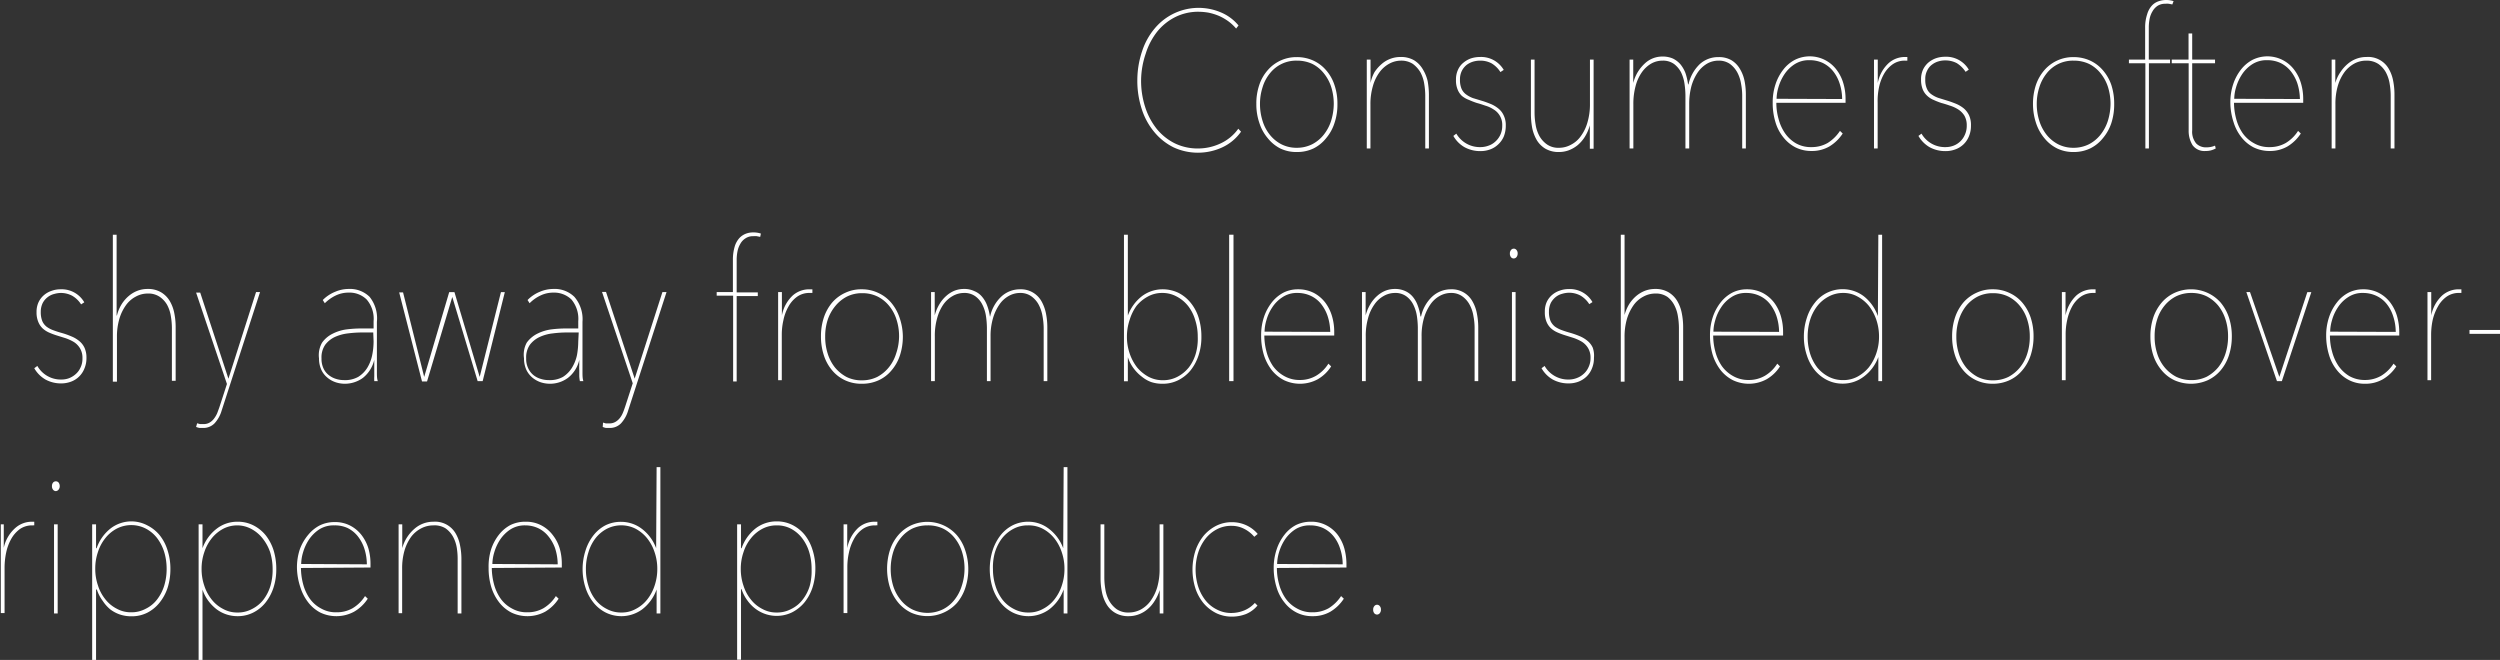 <svg xmlns="http://www.w3.org/2000/svg" viewBox="0 0 218.89 57.78">
  <rect x="0" y="0" width="218.89" height="57.78" fill="#333333" stroke="none"/>
  <g id="Layer_2" data-name="Layer 2">
    <g id="food_loss_process" data-name="food loss process">
      <g>
        <path d="M107,12.91a5.09,5.09,0,0,1-4.23,0,5.13,5.13,0,0,1-1.68-1.32,5.93,5.93,0,0,1-1.11-2A8,8,0,0,1,99.58,7,8,8,0,0,1,100,4.48a5.93,5.93,0,0,1,1.11-2,5,5,0,0,1,5.75-1.41,4,4,0,0,1,1.58,1.16l-.21.27a3.91,3.91,0,0,0-.7-.65,4.54,4.54,0,0,0-.83-.47,4.93,4.93,0,0,0-.88-.27,5.29,5.29,0,0,0-.86-.08,4.48,4.48,0,0,0-2.05.46,4.81,4.81,0,0,0-1.59,1.28,6,6,0,0,0-1,1.91A7.46,7.46,0,0,0,99.91,7a7.46,7.46,0,0,0,.35,2.35,6,6,0,0,0,1,1.91,4.8,4.8,0,0,0,1.58,1.28,4.56,4.56,0,0,0,2.07.46,4.62,4.62,0,0,0,1.93-.43,3.9,3.9,0,0,0,1.58-1.3l.24.26A4.14,4.14,0,0,1,107,12.91Z" style="fill: #fff"/>
        <path d="M117.1,9.1a5,5,0,0,1-.26,1.68,3.85,3.85,0,0,1-.73,1.32A3.27,3.27,0,0,1,115,13a3.31,3.31,0,0,1-1.45.31A3.22,3.22,0,0,1,112.1,13,3.37,3.37,0,0,1,111,12.1a3.85,3.85,0,0,1-.73-1.32A5,5,0,0,1,110,9.1a5,5,0,0,1,.26-1.67A3.71,3.71,0,0,1,111,6.14,3.31,3.31,0,0,1,113.53,5a3.45,3.45,0,0,1,1.45.3,3.27,3.27,0,0,1,1.13.85,3.71,3.71,0,0,1,.73,1.29A5,5,0,0,1,117.1,9.1Zm-.32,0a5,5,0,0,0-.22-1.47,3.7,3.7,0,0,0-.65-1.21,3,3,0,0,0-1-.82,3.12,3.12,0,0,0-1.36-.29,2.91,2.91,0,0,0-2.36,1.11,3.5,3.5,0,0,0-.64,1.21,4.71,4.71,0,0,0-.23,1.47,4.86,4.86,0,0,0,.23,1.5,3.6,3.6,0,0,0,.64,1.21,3.13,3.13,0,0,0,1,.82,2.91,2.91,0,0,0,1.34.31,3,3,0,0,0,1.36-.31,3.13,3.13,0,0,0,1-.82,3.81,3.81,0,0,0,.65-1.21A5.18,5.18,0,0,0,116.78,9.1Z" style="fill: #fff"/>
        <path d="M120.35,6.31a3.43,3.43,0,0,1,.64-.72,2.4,2.4,0,0,1,.77-.45,2.45,2.45,0,0,1,.85-.15,2.28,2.28,0,0,1,1.19.28,2.24,2.24,0,0,1,.76.77A3.53,3.53,0,0,1,125,7.1a7,7,0,0,1,.11,1.21V13h-.32V8.34a6.41,6.41,0,0,0-.09-1,3.15,3.15,0,0,0-.33-1,2.46,2.46,0,0,0-.66-.74,1.84,1.84,0,0,0-1.06-.29,2.15,2.15,0,0,0-1,.26,2.57,2.57,0,0,0-.86.75,3.72,3.72,0,0,0-.58,1.2,5.57,5.57,0,0,0-.22,1.6V13h-.32V7.19c0-.13,0-.28,0-.46s0-.36,0-.55,0-.36,0-.53,0-.32,0-.43h.33c0,.11,0,.26,0,.43s0,.35,0,.55,0,.39,0,.57,0,.36,0,.5h0A3.23,3.23,0,0,1,120.35,6.31Z" style="fill: #fff"/>
        <path d="M131.84,11a2.54,2.54,0,0,1-.17.94,2,2,0,0,1-.49.7,2,2,0,0,1-.7.44,2.43,2.43,0,0,1-.86.15,2.86,2.86,0,0,1-1.37-.33,2.61,2.61,0,0,1-1-1l.26-.2a2.38,2.38,0,0,0,2.14,1.18,2,2,0,0,0,.66-.12,1.66,1.66,0,0,0,.6-.35,1.82,1.82,0,0,0,.45-.6,1.86,1.86,0,0,0,.17-.81,1.57,1.57,0,0,0-.22-.88,1.55,1.55,0,0,0-.54-.54,2.64,2.64,0,0,0-.72-.33c-.26-.09-.5-.17-.73-.23a6.37,6.37,0,0,1-.7-.27A2.15,2.15,0,0,1,128,8.4a1.54,1.54,0,0,1-.38-.57,2.08,2.08,0,0,1-.14-.84,2,2,0,0,1,.18-.89,1.67,1.67,0,0,1,.47-.61,2.12,2.12,0,0,1,.67-.38,2.58,2.58,0,0,1,.77-.12,2.29,2.29,0,0,1,2.09,1.13l-.29.19a2.32,2.32,0,0,0-.77-.76,2.06,2.06,0,0,0-1-.24,2.16,2.16,0,0,0-.6.08,1.89,1.89,0,0,0-.57.28,1.6,1.6,0,0,0-.43.52,1.67,1.67,0,0,0-.17.78,2,2,0,0,0,.14.81,1.22,1.22,0,0,0,.4.49,2.43,2.43,0,0,0,.6.32l.79.24c.27.08.53.18.78.28a2.7,2.7,0,0,1,.66.4,1.61,1.61,0,0,1,.46.6A1.92,1.92,0,0,1,131.84,11Z" style="fill: #fff"/>
        <path d="M138.75,12a3.14,3.14,0,0,1-.63.72,2.8,2.8,0,0,1-.77.44,2.45,2.45,0,0,1-.85.15,2.28,2.28,0,0,1-1.19-.29,2.21,2.21,0,0,1-.76-.76,3.6,3.6,0,0,1-.4-1.07,7,7,0,0,1-.11-1.2V5.22h.32V9.9a6.24,6.24,0,0,0,.09,1,3.09,3.09,0,0,0,.33,1,2.23,2.23,0,0,0,.66.74,1.73,1.73,0,0,0,1.06.3,2.16,2.16,0,0,0,1.05-.27,2.36,2.36,0,0,0,.86-.75,3.72,3.72,0,0,0,.58-1.2,5.57,5.57,0,0,0,.22-1.6V5.22h.32v5.83c0,.13,0,.28,0,.46s0,.37,0,.55,0,.37,0,.54,0,.31,0,.42h-.33c0-.11,0-.25,0-.42s0-.36,0-.55,0-.39,0-.58,0-.35,0-.5h0A3.8,3.8,0,0,1,138.75,12Z" style="fill: #fff"/>
        <path d="M147.84,7.38a3.49,3.49,0,0,1,1-1.78A2.38,2.38,0,0,1,150.46,5a2.15,2.15,0,0,1,1.15.28,2.18,2.18,0,0,1,.74.77,3.28,3.28,0,0,1,.4,1.06,6.12,6.12,0,0,1,.11,1.21V13h-.32V8.34a5.49,5.49,0,0,0-.1-1,3.15,3.15,0,0,0-.33-1,2.27,2.27,0,0,0-.64-.74,1.68,1.68,0,0,0-1-.29,2,2,0,0,0-1,.26,2.61,2.61,0,0,0-.81.75,4.17,4.17,0,0,0-.56,1.2,6,6,0,0,0-.2,1.6V13h-.33V8.34a7.72,7.72,0,0,0-.08-1,3.4,3.4,0,0,0-.3-1,2.21,2.21,0,0,0-.62-.74,1.65,1.65,0,0,0-1-.29,2,2,0,0,0-1,.26,2.61,2.61,0,0,0-.81.75,3.69,3.69,0,0,0-.55,1.2,6,6,0,0,0-.2,1.6V13h-.33V6.73c0-.18,0-.36,0-.55s0-.36,0-.53,0-.32,0-.43h.32c0,.11,0,.26,0,.43s0,.35,0,.55,0,.39,0,.57v.5h0a3.49,3.49,0,0,1,.42-1,3.59,3.59,0,0,1,.6-.72,2.24,2.24,0,0,1,1.53-.6,2.2,2.2,0,0,1,.93.18,2.09,2.09,0,0,1,.66.51,2.88,2.88,0,0,1,.43.75,5.28,5.28,0,0,1,.23,1Z" style="fill: #fff"/>
        <path d="M155.53,9a5.14,5.14,0,0,0,.19,1.4,4,4,0,0,0,.56,1.25,3,3,0,0,0,.95.89,2.63,2.63,0,0,0,1.37.34,2.8,2.8,0,0,0,1.42-.36,3.51,3.51,0,0,0,1.08-1.06l.24.23a3.64,3.64,0,0,1-1.18,1.14,3.06,3.06,0,0,1-1.56.39,3.11,3.11,0,0,1-1.38-.31,3.22,3.22,0,0,1-1.07-.88,3.8,3.8,0,0,1-.7-1.34A5.7,5.7,0,0,1,155.21,9a5,5,0,0,1,.25-1.63,4.18,4.18,0,0,1,.69-1.29,3.08,3.08,0,0,1,1-.84,2.93,2.93,0,0,1,3.66.88,3.59,3.59,0,0,1,.59,1.19,4.85,4.85,0,0,1,.19,1.36V9Zm5.76-.33a4.4,4.4,0,0,0-.23-1.39,3.34,3.34,0,0,0-.58-1.07,2.64,2.64,0,0,0-.89-.7,2.74,2.74,0,0,0-1.16-.24,2.32,2.32,0,0,0-1.31.36,3.09,3.09,0,0,0-.9.9,4.17,4.17,0,0,0-.51,1.12,3.8,3.8,0,0,0-.16,1Z" style="fill: #fff"/>
        <path d="M165.37,5.52a2.13,2.13,0,0,1,1.4-.53H167v.32h-.19a1.83,1.83,0,0,0-1.11.33,2.64,2.64,0,0,0-.76.86,4.11,4.11,0,0,0-.43,1.19A5.76,5.76,0,0,0,164.4,9v4h-.32V7.19c0-.13,0-.28,0-.46s0-.36,0-.55,0-.36,0-.53,0-.32,0-.43h.33c0,.11,0,.26,0,.43s0,.35,0,.55,0,.39,0,.57,0,.36,0,.5h0A3.15,3.15,0,0,1,165.37,5.52Z" style="fill: #fff"/>
        <path d="M172.57,11a2.35,2.35,0,0,1-.18.94,2,2,0,0,1-1.19,1.14,2.37,2.37,0,0,1-.85.15,2.87,2.87,0,0,1-1.38-.33,2.68,2.68,0,0,1-1-1l.27-.2a2.36,2.36,0,0,0,2.13,1.18,1.92,1.92,0,0,0,.66-.12,1.75,1.75,0,0,0,1-.95,1.86,1.86,0,0,0,.17-.81,1.66,1.66,0,0,0-.21-.88,1.74,1.74,0,0,0-.54-.54,3,3,0,0,0-.72-.33c-.26-.09-.51-.17-.74-.23a6.19,6.19,0,0,1-.69-.27,1.87,1.87,0,0,1-.57-.37,1.56,1.56,0,0,1-.39-.57,2.27,2.27,0,0,1-.14-.84,2,2,0,0,1,.18-.89,1.91,1.91,0,0,1,.47-.61,2.16,2.16,0,0,1,.68-.38,2.46,2.46,0,0,1,.76-.12,2.29,2.29,0,0,1,2.09,1.13l-.28.19a2.52,2.52,0,0,0-.77-.76,2.13,2.13,0,0,0-1-.24,2,2,0,0,0-.59.08,1.69,1.69,0,0,0-.57.28,1.38,1.38,0,0,0-.43.52,1.55,1.55,0,0,0-.17.78,1.84,1.84,0,0,0,.14.81,1.12,1.12,0,0,0,.39.49,2.34,2.34,0,0,0,.61.32l.78.24c.27.08.53.18.78.28a2.77,2.77,0,0,1,.67.4,1.85,1.85,0,0,1,.46.6A2.06,2.06,0,0,1,172.57,11Z" style="fill: #fff"/>
        <path d="M185.11,9.1a5.29,5.29,0,0,1-.25,1.68,4,4,0,0,1-.74,1.32A3.27,3.27,0,0,1,183,13a3.31,3.31,0,0,1-1.45.31,3.22,3.22,0,0,1-1.43-.31A3.37,3.37,0,0,1,179,12.1a4,4,0,0,1-.73-1.32A5.28,5.28,0,0,1,178,9.1a5.22,5.22,0,0,1,.26-1.67A3.87,3.87,0,0,1,179,6.14,3.31,3.31,0,0,1,181.54,5a3.45,3.45,0,0,1,1.45.3,3.27,3.27,0,0,1,1.13.85,3.89,3.89,0,0,1,.74,1.29A5.22,5.22,0,0,1,185.11,9.1Zm-.32,0a5,5,0,0,0-.22-1.47,3.7,3.7,0,0,0-.65-1.21,3,3,0,0,0-1-.82,3.12,3.12,0,0,0-1.36-.29,2.91,2.91,0,0,0-2.36,1.11,3.68,3.68,0,0,0-.64,1.21,4.71,4.71,0,0,0-.23,1.47,4.86,4.86,0,0,0,.23,1.5,3.78,3.78,0,0,0,.64,1.21,3.13,3.13,0,0,0,1,.82,2.91,2.91,0,0,0,1.34.31,3,3,0,0,0,1.36-.31,3.13,3.13,0,0,0,1-.82,3.81,3.81,0,0,0,.65-1.21A5.18,5.18,0,0,0,184.79,9.1Z" style="fill: #fff"/>
        <path d="M190.2.39l-.3-.06a1.56,1.56,0,0,0-.31,0,1.21,1.21,0,0,0-.68.18,1.41,1.41,0,0,0-.45.49,2,2,0,0,0-.25.66,3.94,3.94,0,0,0-.07.77V5.22H190v.32h-1.85V13h-.31V5.54h-1.44V5.22h1.42V2.42A3.62,3.62,0,0,1,188,1.24a1.91,1.91,0,0,1,.41-.75A1.4,1.4,0,0,1,189,.11a2,2,0,0,1,.62-.11,2.09,2.09,0,0,1,.69.1Z" style="fill: #fff"/>
        <path d="M193.57,13.17a1.8,1.8,0,0,1-.46.05,1.28,1.28,0,0,1-1.14-.51,2.39,2.39,0,0,1-.34-1.3V5.54h-1.48V5.22h1.47V2.93h.32V5.22h2v.32h-2v5.87a1.61,1.61,0,0,0,.35,1.15,1.18,1.18,0,0,0,.9.34,1.83,1.83,0,0,0,.75-.15L194,13A2.08,2.08,0,0,1,193.57,13.17Z" style="fill: #fff"/>
        <path d="M195.6,9a5.56,5.56,0,0,0,.19,1.4,4,4,0,0,0,.56,1.25,2.92,2.92,0,0,0,1,.89,2.59,2.59,0,0,0,1.36.34,2.78,2.78,0,0,0,1.42-.36,3.3,3.3,0,0,0,1.08-1.06l.24.23a3.64,3.64,0,0,1-1.18,1.14,3.06,3.06,0,0,1-1.56.39,3.17,3.17,0,0,1-1.38-.31,3.22,3.22,0,0,1-1.07-.88,4,4,0,0,1-.7-1.34A5.7,5.7,0,0,1,195.28,9a5,5,0,0,1,.25-1.63,4.18,4.18,0,0,1,.69-1.29,3.18,3.18,0,0,1,1-.84,2.93,2.93,0,0,1,3.66.88,3.59,3.59,0,0,1,.59,1.19,4.85,4.85,0,0,1,.19,1.36V9Zm5.77-.33a4.7,4.7,0,0,0-.23-1.39,3.56,3.56,0,0,0-.59-1.07,2.64,2.64,0,0,0-.89-.7,2.69,2.69,0,0,0-1.15-.24,2.33,2.33,0,0,0-1.32.36,3.09,3.09,0,0,0-.9.9,4.17,4.17,0,0,0-.51,1.12,3.8,3.8,0,0,0-.16,1Z" style="fill: #fff"/>
        <path d="M204.92,6.31a3.43,3.43,0,0,1,.64-.72,2.51,2.51,0,0,1,.77-.45,2.47,2.47,0,0,1,.86-.15,2.08,2.08,0,0,1,1.94,1,3.28,3.28,0,0,1,.4,1.06,6.13,6.13,0,0,1,.12,1.21V13h-.33V8.34a6.41,6.41,0,0,0-.09-1,3.15,3.15,0,0,0-.33-1,2.22,2.22,0,0,0-.66-.74,1.83,1.83,0,0,0-1.05-.29,2.16,2.16,0,0,0-1.06.26,2.67,2.67,0,0,0-.86.75,3.94,3.94,0,0,0-.58,1.2,5.59,5.59,0,0,0-.21,1.6V13h-.33V7.19c0-.13,0-.28,0-.46s0-.36,0-.55,0-.36,0-.53,0-.32,0-.43h.32c0,.11,0,.26,0,.43s0,.35,0,.55,0,.39,0,.57v.5h0A3.23,3.23,0,0,1,204.92,6.31Z" style="fill: #fff"/>
        <path d="M7.57,31.33a2.32,2.32,0,0,1-.18.94,2,2,0,0,1-1.18,1.15,2.47,2.47,0,0,1-.86.15A2.83,2.83,0,0,1,4,33.24a2.65,2.65,0,0,1-1-1l.27-.2a2.36,2.36,0,0,0,2.13,1.19A1.92,1.92,0,0,0,6,33.13a1.89,1.89,0,0,0,.61-.36,1.66,1.66,0,0,0,.44-.59,1.78,1.78,0,0,0,.17-.81A1.61,1.61,0,0,0,7,30.49a1.67,1.67,0,0,0-.54-.55,4,4,0,0,0-.72-.33L5,29.38a6.37,6.37,0,0,1-.7-.26,2.08,2.08,0,0,1-.57-.37,1.63,1.63,0,0,1-.38-.57,2.12,2.12,0,0,1-.15-.85,2,2,0,0,1,.18-.88,1.85,1.85,0,0,1,.48-.62,2,2,0,0,1,.67-.37,2.25,2.25,0,0,1,.76-.13,2.28,2.28,0,0,1,2.09,1.14l-.28.18a2.28,2.28,0,0,0-.77-.75,2.11,2.11,0,0,0-1-.25,2.17,2.17,0,0,0-.59.09,1.52,1.52,0,0,0-.57.28,1.54,1.54,0,0,0-.43.51,1.73,1.73,0,0,0-.17.78,2.09,2.09,0,0,0,.14.82,1.27,1.27,0,0,0,.39.49,2.32,2.32,0,0,0,.61.31c.24.09.5.17.79.25a7.08,7.08,0,0,1,.77.28,2.59,2.59,0,0,1,.67.4,1.68,1.68,0,0,1,.46.59A2.09,2.09,0,0,1,7.57,31.33Z" style="fill: #fff"/>
        <path d="M10.24,27.62a3.39,3.39,0,0,1,.42-1,3.14,3.14,0,0,1,.63-.72,2.6,2.6,0,0,1,.77-.45,2.47,2.47,0,0,1,.86-.15,2.24,2.24,0,0,1,1.18.29,2.21,2.21,0,0,1,.76.76,3.34,3.34,0,0,1,.4,1.07,6.11,6.11,0,0,1,.12,1.2v4.72h-.33V28.69a6.22,6.22,0,0,0-.09-1,3.06,3.06,0,0,0-.33-1A2.13,2.13,0,0,0,14,26a1.76,1.76,0,0,0-1.05-.3,2.17,2.17,0,0,0-1.06.27,2.45,2.45,0,0,0-.86.75,3.94,3.94,0,0,0-.58,1.2,5.54,5.54,0,0,0-.21,1.6v3.9H9.88V20.55h.33v7.07Z" style="fill: #fff"/>
        <path d="M19.41,35.94a2.82,2.82,0,0,1-.63,1.13,1.36,1.36,0,0,1-1,.4l-.31,0a1.54,1.54,0,0,1-.3-.09l.09-.32.25.07.3,0a1,1,0,0,0,.54-.13,1.31,1.31,0,0,0,.39-.35,2.24,2.24,0,0,0,.28-.48c.07-.19.14-.37.2-.55l.65-2-2.7-8h.36L20,33.16l2.42-7.59h.35Z" style="fill: #fff"/>
        <path d="M33,31.6c0,.3,0,.61,0,.94s0,.61.08.83h-.31a4,4,0,0,1,0-.42c0-.16,0-.33,0-.51l0-.51c0-.17,0-.31,0-.43h0a2.84,2.84,0,0,1-1,1.59,2.69,2.69,0,0,1-1.56.51,2.56,2.56,0,0,1-.82-.13,2.19,2.19,0,0,1-.73-.41,1.93,1.93,0,0,1-.53-.69,2.41,2.41,0,0,1-.2-1A2.2,2.2,0,0,1,28.2,30a2.48,2.48,0,0,1,.94-.79,3.79,3.79,0,0,1,1.21-.37,10.3,10.3,0,0,1,1.17-.08h1.19v-.63a2.59,2.59,0,0,0-.61-1.91,2.14,2.14,0,0,0-1.58-.6,2.58,2.58,0,0,0-1.14.26,3.44,3.44,0,0,0-.94.67l-.18-.28a3.2,3.2,0,0,1,1.08-.72,3,3,0,0,1,1.18-.25,2.45,2.45,0,0,1,1.84.69A3,3,0,0,1,33,28.18Zm-.32-2.49H31.66a10,10,0,0,0-1.19.08,3.84,3.84,0,0,0-1.14.31,2.27,2.27,0,0,0-.85.68,1.93,1.93,0,0,0-.33,1.19,2,2,0,0,0,.18.9,1.56,1.56,0,0,0,.48.59,1.88,1.88,0,0,0,.63.32,2.25,2.25,0,0,0,.66.1A2.36,2.36,0,0,0,31.36,33a2.44,2.44,0,0,0,.81-.82,3.49,3.49,0,0,0,.42-1.1,6.14,6.14,0,0,0,.12-1.18Z" style="fill: #fff"/>
        <path d="M42.26,33.37h-.44L39.6,26h0l-2.21,7.4h-.44l-2-7.8h.34L37.14,33h0l2.19-7.42h.46L42,33h0l1.86-7.42h.34Z" style="fill: #fff"/>
        <path d="M51,31.6c0,.3,0,.61,0,.94s0,.61.08.83h-.31a3.74,3.74,0,0,1-.05-.42l0-.51a4.36,4.36,0,0,1,0-.51c0-.17,0-.31,0-.43h0a2.74,2.74,0,0,1-1,1.59,2.64,2.64,0,0,1-2.38.38,2.29,2.29,0,0,1-.73-.41,2.05,2.05,0,0,1-.53-.69,2.41,2.41,0,0,1-.2-1A2.2,2.2,0,0,1,46.12,30a2.55,2.55,0,0,1,.94-.79,3.87,3.87,0,0,1,1.21-.37,10.31,10.31,0,0,1,1.18-.08h1.18v-.63a2.64,2.64,0,0,0-.6-1.91,2.18,2.18,0,0,0-1.59-.6,2.57,2.57,0,0,0-1.13.26,3.29,3.29,0,0,0-.94.67l-.18-.28a3.16,3.16,0,0,1,1.07-.72,3,3,0,0,1,1.18-.25,2.47,2.47,0,0,1,1.85.69A3,3,0,0,1,51,28.18Zm-.33-2.49H49.58a9.88,9.88,0,0,0-1.18.08,3.68,3.68,0,0,0-1.14.31,2.3,2.3,0,0,0-.86.68,1.93,1.93,0,0,0-.33,1.19,1.87,1.87,0,0,0,.19.9,1.64,1.64,0,0,0,.47.59,1.83,1.83,0,0,0,.64.32,2.25,2.25,0,0,0,.66.1A2.36,2.36,0,0,0,49.29,33a2.51,2.51,0,0,0,.8-.82,3.5,3.5,0,0,0,.43-1.1,7,7,0,0,0,.11-1.18Z" style="fill: #fff"/>
        <path d="M55,35.94a2.82,2.82,0,0,1-.63,1.13,1.35,1.35,0,0,1-1,.4l-.31,0a1.43,1.43,0,0,1-.29-.09L52.8,37l.24.07.3,0a1,1,0,0,0,.54-.13,1.35,1.35,0,0,0,.4-.35,1.87,1.87,0,0,0,.27-.48c.08-.19.14-.37.2-.55l.65-2-2.69-8h.35l2.51,7.59L58,25.57h.36Z" style="fill: #fff"/>
        <path d="M66.56,20.74l-.3-.06a1.55,1.55,0,0,0-.31,0,1.16,1.16,0,0,0-.68.19,1.3,1.3,0,0,0-.45.48,2.07,2.07,0,0,0-.25.67,3.84,3.84,0,0,0-.07.76v2.82h1.85v.32H64.5v7.48h-.31V25.89H62.75v-.32h1.42v-2.8a4,4,0,0,1,.16-1.19,1.93,1.93,0,0,1,.41-.74,1.54,1.54,0,0,1,.57-.38,1.74,1.74,0,0,1,.63-.11,2.07,2.07,0,0,1,.68.1Z" style="fill: #fff"/>
        <path d="M69.42,25.86a2.19,2.19,0,0,1,1.4-.53H71l.13,0v.32l-.11,0H70.9a1.83,1.83,0,0,0-1.11.33,2.57,2.57,0,0,0-.76.87A4,4,0,0,0,68.6,28a5.68,5.68,0,0,0-.15,1.29v4h-.32V27.54c0-.13,0-.28,0-.46s0-.37,0-.55,0-.37,0-.54,0-.31,0-.42h.33c0,.11,0,.25,0,.42s0,.36,0,.55,0,.39,0,.58,0,.35,0,.5h0A3.18,3.18,0,0,1,69.42,25.86Z" style="fill: #fff"/>
        <path d="M79.05,29.45a5.28,5.28,0,0,1-.26,1.68,3.89,3.89,0,0,1-.74,1.31,3.18,3.18,0,0,1-1.13.86,3.44,3.44,0,0,1-1.44.3A3.37,3.37,0,0,1,74,33.3a3.27,3.27,0,0,1-1.13-.86,3.87,3.87,0,0,1-.73-1.31,5.28,5.28,0,0,1-.26-1.68,5.18,5.18,0,0,1,.26-1.67,4,4,0,0,1,.73-1.3A3.34,3.34,0,0,1,74,25.64a3.24,3.24,0,0,1,1.44-.31,3.3,3.3,0,0,1,1.44.31,3.25,3.25,0,0,1,1.13.84,4,4,0,0,1,.74,1.3A5.18,5.18,0,0,1,79.05,29.45Zm-.33,0A4.71,4.71,0,0,0,78.5,28a3.57,3.57,0,0,0-.65-1.22,3.1,3.1,0,0,0-1-.81,3,3,0,0,0-1.35-.3,2.92,2.92,0,0,0-1.35.3,3.21,3.21,0,0,0-1,.81A3.73,3.73,0,0,0,72.47,28a4.71,4.71,0,0,0-.22,1.47,4.79,4.79,0,0,0,.22,1.49,3.73,3.73,0,0,0,.64,1.22,3.39,3.39,0,0,0,1,.82,2.92,2.92,0,0,0,1.35.3,3,3,0,0,0,1.35-.3,3.27,3.27,0,0,0,1-.82,3.57,3.57,0,0,0,.65-1.22A4.79,4.79,0,0,0,78.72,29.45Z" style="fill: #fff"/>
        <path d="M86.69,27.72a3.35,3.35,0,0,1,1-1.77,2.39,2.39,0,0,1,1.61-.62,2.06,2.06,0,0,1,1.89,1.05,3.58,3.58,0,0,1,.39,1.07,6.11,6.11,0,0,1,.12,1.2v4.72h-.32V28.69a6.28,6.28,0,0,0-.1-1,3.33,3.33,0,0,0-.33-1,2.17,2.17,0,0,0-.64-.74,1.64,1.64,0,0,0-1-.3,2,2,0,0,0-1,.27,2.39,2.39,0,0,0-.81.75,4.17,4.17,0,0,0-.56,1.2,5.54,5.54,0,0,0-.21,1.6v3.9h-.32V28.69a7.47,7.47,0,0,0-.08-1,3.31,3.31,0,0,0-.31-1,2,2,0,0,0-.61-.74,1.61,1.61,0,0,0-1-.3,2,2,0,0,0-1,.27,2.52,2.52,0,0,0-.82.75,3.9,3.9,0,0,0-.54,1.2,5.56,5.56,0,0,0-.2,1.6v3.9h-.33V27.54c0-.13,0-.28,0-.46s0-.37,0-.55,0-.37,0-.54,0-.31,0-.42h.32c0,.11,0,.25,0,.42s0,.36,0,.55,0,.39,0,.58,0,.35,0,.5h0a3.7,3.7,0,0,1,.42-1,3,3,0,0,1,.6-.72,2.48,2.48,0,0,1,.72-.45,2.24,2.24,0,0,1,.81-.15,2,2,0,0,1,.92.19A1.68,1.68,0,0,1,86,26a2.5,2.5,0,0,1,.43.75,4.46,4.46,0,0,1,.24.94Z" style="fill: #fff"/>
        <path d="M98.73,27.69A3.79,3.79,0,0,1,100,25.92a3,3,0,0,1,1.79-.59,3.19,3.19,0,0,1,1.39.31,3.31,3.31,0,0,1,1.07.87,3.91,3.91,0,0,1,.7,1.31,5.55,5.55,0,0,1,.24,1.66,5.08,5.08,0,0,1-.25,1.64,4.21,4.21,0,0,1-.7,1.31,3.34,3.34,0,0,1-1.08.86,3,3,0,0,1-1.37.31,3.09,3.09,0,0,1-1-.15A2.83,2.83,0,0,1,100,33a3.61,3.61,0,0,1-.73-.73,3.32,3.32,0,0,1-.52-1h0v2.11h-.34V20.55h.34v7.14Zm6.14,1.79a4.68,4.68,0,0,0-.22-1.45,3.68,3.68,0,0,0-.61-1.22,3.12,3.12,0,0,0-1-.84,2.59,2.59,0,0,0-1.28-.32,2.55,2.55,0,0,0-1.25.31,3.33,3.33,0,0,0-1,.82A4.12,4.12,0,0,0,98.91,28a4.55,4.55,0,0,0-.24,1.48,4.44,4.44,0,0,0,.24,1.47,4.17,4.17,0,0,0,.65,1.22,3.49,3.49,0,0,0,1,.82,2.65,2.65,0,0,0,1.25.3,2.69,2.69,0,0,0,1.28-.3,3.19,3.19,0,0,0,1-.82,3.68,3.68,0,0,0,.61-1.22A4.69,4.69,0,0,0,104.87,29.48Z" style="fill: #fff"/>
        <path d="M107.62,33.37V20.55H108V33.37Z" style="fill: #fff"/>
        <path d="M110.7,29.38a5.57,5.57,0,0,0,.19,1.41,4.05,4.05,0,0,0,.56,1.25,3,3,0,0,0,1,.89,2.69,2.69,0,0,0,1.36.34,2.78,2.78,0,0,0,1.42-.37,3.21,3.21,0,0,0,1.08-1.06l.24.24a3.42,3.42,0,0,1-1.18,1.13,3.27,3.27,0,0,1-2.94.08,3.31,3.31,0,0,1-1.07-.87,4.26,4.26,0,0,1-.7-1.34,5.77,5.77,0,0,1-.24-1.7,5,5,0,0,1,.25-1.63,4.24,4.24,0,0,1,.69-1.28,3.18,3.18,0,0,1,1-.84,2.8,2.8,0,0,1,1.28-.3,3,3,0,0,1,1.4.32,3.09,3.09,0,0,1,1,.85,3.74,3.74,0,0,1,.59,1.2,4.8,4.8,0,0,1,.19,1.36v.32Zm5.77-.32a4.65,4.65,0,0,0-.23-1.39,3.5,3.5,0,0,0-.59-1.08,2.49,2.49,0,0,0-.89-.69,2.69,2.69,0,0,0-1.15-.25,2.25,2.25,0,0,0-1.32.37,3,3,0,0,0-.9.9,3.91,3.91,0,0,0-.51,1.12,3.75,3.75,0,0,0-.16,1Z" style="fill: #fff"/>
        <path d="M124.42,27.72a3.35,3.35,0,0,1,1-1.77,2.39,2.39,0,0,1,1.61-.62,2.06,2.06,0,0,1,1.89,1.05,3.33,3.33,0,0,1,.39,1.07,6.11,6.11,0,0,1,.12,1.2v4.72h-.32V28.69a5.33,5.33,0,0,0-.1-1,3.06,3.06,0,0,0-.33-1,2.17,2.17,0,0,0-.64-.74,1.64,1.64,0,0,0-1-.3,2,2,0,0,0-1,.27,2.39,2.39,0,0,0-.81.75,4.17,4.17,0,0,0-.56,1.2,5.56,5.56,0,0,0-.2,1.6v3.9h-.33V28.69a7.47,7.47,0,0,0-.08-1,3.31,3.31,0,0,0-.31-1,2,2,0,0,0-.61-.74,1.61,1.61,0,0,0-1-.3,2,2,0,0,0-1,.27,2.39,2.39,0,0,0-.81.75,3.69,3.69,0,0,0-.55,1.2,5.56,5.56,0,0,0-.2,1.6v3.9h-.33V27.54c0-.13,0-.28,0-.46s0-.37,0-.55,0-.37,0-.54,0-.31,0-.42h.32q0,.16,0,.42c0,.17,0,.36,0,.55s0,.39,0,.58v.5h0a3.7,3.7,0,0,1,.42-1,3,3,0,0,1,.6-.72,2.48,2.48,0,0,1,.72-.45,2.24,2.24,0,0,1,.81-.15,2.09,2.09,0,0,1,.93.19,1.84,1.84,0,0,1,.66.51,2.48,2.48,0,0,1,.42.75,4.46,4.46,0,0,1,.24.94Z" style="fill: #fff"/>
        <path d="M132.54,22.63a.3.3,0,0,1-.24-.11.48.48,0,0,1-.1-.33.44.44,0,0,1,.1-.3.3.3,0,0,1,.48,0,.44.44,0,0,1,.1.3.49.49,0,0,1-.11.33A.31.31,0,0,1,132.54,22.63Zm-.16,10.74v-7.8h.32v7.8Z" style="fill: #fff"/>
        <path d="M139.56,31.33a2.32,2.32,0,0,1-.18.94,2,2,0,0,1-.48.71,2.13,2.13,0,0,1-.7.44,2.43,2.43,0,0,1-.86.15,2.86,2.86,0,0,1-1.37-.33,2.65,2.65,0,0,1-1-1l.27-.2a2.37,2.37,0,0,0,2.13,1.19,1.92,1.92,0,0,0,.66-.12,1.79,1.79,0,0,0,.61-.36,1.66,1.66,0,0,0,.44-.59,1.79,1.79,0,0,0,.18-.81,1.61,1.61,0,0,0-.22-.88,1.67,1.67,0,0,0-.54-.55,4,4,0,0,0-.72-.33l-.73-.23a6.37,6.37,0,0,1-.7-.26,2.08,2.08,0,0,1-.57-.37,1.63,1.63,0,0,1-.38-.57,2.13,2.13,0,0,1-.14-.85,2,2,0,0,1,.17-.88,1.85,1.85,0,0,1,.48-.62,2,2,0,0,1,.67-.37,2.25,2.25,0,0,1,.76-.13,2.28,2.28,0,0,1,2.09,1.14l-.28.18a2.28,2.28,0,0,0-.77-.75,2.11,2.11,0,0,0-1-.25,2.17,2.17,0,0,0-.59.09,1.52,1.52,0,0,0-.57.28,1.67,1.67,0,0,0-.43.51,1.73,1.73,0,0,0-.17.78,2.09,2.09,0,0,0,.14.82,1.37,1.37,0,0,0,.39.49,2.49,2.49,0,0,0,.61.31c.24.09.5.17.79.25a8.11,8.11,0,0,1,.78.28,2.7,2.7,0,0,1,.66.4,1.68,1.68,0,0,1,.46.59A2.09,2.09,0,0,1,139.56,31.33Z" style="fill: #fff"/>
        <path d="M142.23,27.62a3.7,3.7,0,0,1,.42-1,3.14,3.14,0,0,1,.63-.72,2.73,2.73,0,0,1,.77-.45,2.51,2.51,0,0,1,.86-.15,2.24,2.24,0,0,1,1.18.29,2.21,2.21,0,0,1,.76.76,3.34,3.34,0,0,1,.4,1.07,6.11,6.11,0,0,1,.12,1.2v4.72H147V28.69a6.22,6.22,0,0,0-.09-1,3.06,3.06,0,0,0-.33-1A2.13,2.13,0,0,0,146,26a1.76,1.76,0,0,0-1.05-.3,2.17,2.17,0,0,0-1.06.27,2.45,2.45,0,0,0-.86.75,4.19,4.19,0,0,0-.58,1.2,5.54,5.54,0,0,0-.21,1.6v3.9h-.33V20.55h.33v7.07Z" style="fill: #fff"/>
        <path d="M150,29.38a5.57,5.57,0,0,0,.19,1.41,4.05,4.05,0,0,0,.56,1.25,3,3,0,0,0,1,.89,2.69,2.69,0,0,0,1.36.34,2.78,2.78,0,0,0,1.42-.37,3.21,3.21,0,0,0,1.08-1.06l.24.24a3.42,3.42,0,0,1-1.18,1.13,3.27,3.27,0,0,1-2.94.08,3.31,3.31,0,0,1-1.07-.87,4.26,4.26,0,0,1-.7-1.34,5.77,5.77,0,0,1-.24-1.7,5,5,0,0,1,.25-1.63,4.24,4.24,0,0,1,.69-1.28,3.18,3.18,0,0,1,1-.84,2.8,2.8,0,0,1,1.28-.3,3,3,0,0,1,1.4.32,3.09,3.09,0,0,1,1,.85,3.74,3.74,0,0,1,.59,1.2,4.8,4.8,0,0,1,.19,1.36v.32Zm5.77-.32a4.65,4.65,0,0,0-.23-1.39,3.5,3.5,0,0,0-.59-1.08,2.49,2.49,0,0,0-.89-.69,2.69,2.69,0,0,0-1.15-.25,2.25,2.25,0,0,0-1.32.37,3,3,0,0,0-.9.9,3.91,3.91,0,0,0-.51,1.12,3.75,3.75,0,0,0-.16,1Z" style="fill: #fff"/>
        <path d="M164.46,20.55h.33V33.37h-.33V31.26h0A3.73,3.73,0,0,1,163.15,33a3,3,0,0,1-1.8.59,3,3,0,0,1-1.37-.31,3.34,3.34,0,0,1-1.08-.86,4,4,0,0,1-.7-1.31,5.08,5.08,0,0,1-.26-1.64,5.17,5.17,0,0,1,.26-1.64,4,4,0,0,1,.7-1.32,3.06,3.06,0,0,1,2.45-1.19,3.05,3.05,0,0,1,1.8.59,3.79,3.79,0,0,1,1.27,1.77h0Zm-6.19,8.93a5,5,0,0,0,.21,1.46,3.9,3.9,0,0,0,.62,1.22,3.19,3.19,0,0,0,1,.82,2.72,2.72,0,0,0,1.28.3,2.62,2.62,0,0,0,1.25-.3,3.39,3.39,0,0,0,1-.82,4.17,4.17,0,0,0,.65-1.22,4.44,4.44,0,0,0,.24-1.47,4.55,4.55,0,0,0-.24-1.48,4.12,4.12,0,0,0-.65-1.21,3.24,3.24,0,0,0-1-.82,2.52,2.52,0,0,0-1.25-.31,2.61,2.61,0,0,0-1.28.32,3.12,3.12,0,0,0-1,.84,3.9,3.9,0,0,0-.62,1.22A5,5,0,0,0,158.27,29.48Z" style="fill: #fff"/>
        <path d="M178.05,29.45a5.28,5.28,0,0,1-.26,1.68,3.89,3.89,0,0,1-.74,1.31,3.18,3.18,0,0,1-1.13.86,3.44,3.44,0,0,1-1.44.3,3.37,3.37,0,0,1-1.44-.3,3.27,3.27,0,0,1-1.13-.86,3.87,3.87,0,0,1-.73-1.31,5.28,5.28,0,0,1-.26-1.68,5.18,5.18,0,0,1,.26-1.67,4,4,0,0,1,.73-1.3,3.34,3.34,0,0,1,1.13-.84,3.24,3.24,0,0,1,1.44-.31,3.3,3.3,0,0,1,1.44.31,3.25,3.25,0,0,1,1.13.84,4,4,0,0,1,.74,1.3A5.18,5.18,0,0,1,178.05,29.45Zm-.33,0A4.71,4.71,0,0,0,177.5,28a3.57,3.57,0,0,0-.65-1.22,3.1,3.1,0,0,0-1-.81,3,3,0,0,0-1.35-.3,2.92,2.92,0,0,0-1.35.3,3.21,3.21,0,0,0-1,.81,3.73,3.73,0,0,0-.64,1.22,4.71,4.71,0,0,0-.22,1.47,4.79,4.79,0,0,0,.22,1.49,3.73,3.73,0,0,0,.64,1.22,3.39,3.39,0,0,0,1,.82,2.92,2.92,0,0,0,1.35.3,3,3,0,0,0,1.35-.3,3.27,3.27,0,0,0,1-.82,3.57,3.57,0,0,0,.65-1.22A4.79,4.79,0,0,0,177.72,29.45Z" style="fill: #fff"/>
        <path d="M181.81,25.86a2.19,2.19,0,0,1,1.41-.53h.13l.13,0v.32l-.11,0h-.08a1.87,1.87,0,0,0-1.11.33,2.57,2.57,0,0,0-.76.87A4.3,4.3,0,0,0,181,28a5.66,5.66,0,0,0-.14,1.29v4h-.33V27.54c0-.13,0-.28,0-.46s0-.37,0-.55,0-.37,0-.54,0-.31,0-.42h.32c0,.11,0,.25,0,.42s0,.36,0,.55,0,.39,0,.58,0,.35,0,.5h0A3.25,3.25,0,0,1,181.81,25.86Z" style="fill: #fff"/>
        <path d="M195.41,29.45a5.28,5.28,0,0,1-.26,1.68,3.87,3.87,0,0,1-.73,1.31,3.31,3.31,0,0,1-1.14.86,3.61,3.61,0,0,1-2.88,0,3.24,3.24,0,0,1-1.12-.86,3.89,3.89,0,0,1-.74-1.31,5.28,5.28,0,0,1-.26-1.68,5.18,5.18,0,0,1,.26-1.67,4,4,0,0,1,.74-1.3,3.3,3.3,0,0,1,1.12-.84,3.5,3.5,0,0,1,2.88,0,3.38,3.38,0,0,1,1.14.84,4,4,0,0,1,.73,1.3A5.18,5.18,0,0,1,195.41,29.45Zm-.33,0a4.71,4.71,0,0,0-.22-1.47,3.73,3.73,0,0,0-.64-1.22,3.25,3.25,0,0,0-1-.81,3,3,0,0,0-1.35-.3,3,3,0,0,0-1.35.3,3.17,3.17,0,0,0-1,.81,3.57,3.57,0,0,0-.65,1.22,4.71,4.71,0,0,0-.22,1.47,4.79,4.79,0,0,0,.22,1.49,3.57,3.57,0,0,0,.65,1.22,3.35,3.35,0,0,0,1,.82,3,3,0,0,0,1.35.3,3,3,0,0,0,1.35-.3,3.43,3.43,0,0,0,1-.82,3.73,3.73,0,0,0,.64-1.22A4.79,4.79,0,0,0,195.08,29.45Z" style="fill: #fff"/>
        <path d="M199.79,33.37h-.43l-2.68-7.8H197L199.57,33h0l2.45-7.42h.35Z" style="fill: #fff"/>
        <path d="M204,29.38a5.16,5.16,0,0,0,.19,1.41,4.05,4.05,0,0,0,.56,1.25,3.11,3.11,0,0,0,.95.89,2.73,2.73,0,0,0,1.37.34,2.81,2.81,0,0,0,1.42-.37,3.4,3.4,0,0,0,1.08-1.06l.24.24a3.51,3.51,0,0,1-1.18,1.13,3.06,3.06,0,0,1-1.56.39,3,3,0,0,1-1.38-.31,3.21,3.21,0,0,1-1.07-.87,3.89,3.89,0,0,1-.7-1.34,5.77,5.77,0,0,1-.25-1.7,5,5,0,0,1,.26-1.63,4.24,4.24,0,0,1,.69-1.28,3.08,3.08,0,0,1,1-.84,2.8,2.8,0,0,1,1.28-.3,2.91,2.91,0,0,1,1.39.32,3,3,0,0,1,1,.85,3.74,3.74,0,0,1,.59,1.2,5.19,5.19,0,0,1,.19,1.36v.32Zm5.76-.32a4.35,4.35,0,0,0-.23-1.39,3.28,3.28,0,0,0-.58-1.08,2.49,2.49,0,0,0-.89-.69,2.74,2.74,0,0,0-1.16-.25,2.24,2.24,0,0,0-1.31.37,3,3,0,0,0-.9.9,3.91,3.91,0,0,0-.51,1.12,3.75,3.75,0,0,0-.16,1Z" style="fill: #fff"/>
        <path d="M213.84,25.86a2.19,2.19,0,0,1,1.4-.53h.14l.13,0v.32l-.11,0h-.08a1.83,1.83,0,0,0-1.11.33,2.57,2.57,0,0,0-.76.87A4.31,4.31,0,0,0,213,28a6.29,6.29,0,0,0-.14,1.29v4h-.32V27.54c0-.13,0-.28,0-.46s0-.37,0-.55,0-.37,0-.54,0-.31,0-.42h.33c0,.11,0,.25,0,.42s0,.36,0,.55,0,.39,0,.58,0,.35,0,.5h0A3.18,3.18,0,0,1,213.84,25.86Z" style="fill: #fff"/>
        <path d="M216.22,29.23v-.34h2.67v.34Z" style="fill: #fff"/>
        <path d="M1.36,46.21a2.18,2.18,0,0,1,1.41-.53H3V46a.23.23,0,0,0-.11,0H2.84a1.87,1.87,0,0,0-1.11.33,2.73,2.73,0,0,0-.75.86,4.23,4.23,0,0,0-.44,1.19,6.46,6.46,0,0,0-.14,1.3v4H.07V47.42c0-.18,0-.36,0-.55s0-.36,0-.53,0-.31,0-.43H.33c0,.12,0,.26,0,.43s0,.35,0,.55,0,.39,0,.57,0,.36,0,.5h0A3.21,3.21,0,0,1,1.36,46.21Z" style="fill: #fff"/>
        <path d="M4.89,43a.31.31,0,0,1-.24-.12.46.46,0,0,1-.1-.32.46.46,0,0,1,.1-.31.32.32,0,0,1,.48,0,.52.52,0,0,1,.1.31.46.46,0,0,1-.11.32A.33.33,0,0,1,4.89,43ZM4.73,53.71v-7.8h.32v7.8Z" style="fill: #fff"/>
        <path d="M8.46,48a3.75,3.75,0,0,1,1.26-1.76,3,3,0,0,1,1.8-.59A3,3,0,0,1,12.9,46a3.34,3.34,0,0,1,1.08.86,4,4,0,0,1,.69,1.32,5.21,5.21,0,0,1,.25,1.66,5.42,5.42,0,0,1-.25,1.64,4.18,4.18,0,0,1-.71,1.3,3.31,3.31,0,0,1-1.07.87,3,3,0,0,1-1.37.31,3.15,3.15,0,0,1-1-.15,3,3,0,0,1-.86-.45A3.33,3.33,0,0,1,9,52.62a3.44,3.44,0,0,1-.52-1H8.41v6.17H8.07V45.91h.34V48Zm6.13,1.8a5.05,5.05,0,0,0-.21-1.46,4,4,0,0,0-.62-1.22,3,3,0,0,0-1-.84,2.78,2.78,0,0,0-2.53,0,3.12,3.12,0,0,0-1,.83,3.7,3.7,0,0,0-.65,1.21,4.44,4.44,0,0,0-.24,1.47,4.5,4.5,0,0,0,.24,1.48,3.7,3.7,0,0,0,.65,1.21,3,3,0,0,0,1,.82,2.52,2.52,0,0,0,1.25.31,2.61,2.61,0,0,0,1.28-.31,2.8,2.8,0,0,0,1-.82,3.84,3.84,0,0,0,.62-1.21A5,5,0,0,0,14.59,49.83Z" style="fill: #fff"/>
        <path d="M17.73,48A3.76,3.76,0,0,1,19,46.27a2.94,2.94,0,0,1,1.79-.59,3,3,0,0,1,1.38.31,3.34,3.34,0,0,1,1.08.86,4.15,4.15,0,0,1,.7,1.32,5.5,5.5,0,0,1,.24,1.66,5.12,5.12,0,0,1-.25,1.64,4.16,4.16,0,0,1-.7,1.3,3.24,3.24,0,0,1-1.08.87,3,3,0,0,1-1.37.31,3.09,3.09,0,0,1-.95-.15,3,3,0,0,1-.87-.45,3.84,3.84,0,0,1-.72-.73,3.44,3.44,0,0,1-.52-1h0v6.17h-.34V45.91h.34V48Zm6.14,1.8a5.06,5.06,0,0,0-.22-1.46A4,4,0,0,0,23,47.15a3.12,3.12,0,0,0-1-.84A2.61,2.61,0,0,0,20.79,46a2.65,2.65,0,0,0-1.25.3,3.24,3.24,0,0,0-1,.83,3.9,3.9,0,0,0-.65,1.21,4.44,4.44,0,0,0-.24,1.47,4.5,4.5,0,0,0,.24,1.48,3.9,3.9,0,0,0,.65,1.21,3.07,3.07,0,0,0,1,.82,2.55,2.55,0,0,0,1.25.31,2.61,2.61,0,0,0,1.28-.31,2.93,2.93,0,0,0,1-.82,3.82,3.82,0,0,0,.61-1.21A5,5,0,0,0,23.87,49.83Z" style="fill: #fff"/>
        <path d="M26.35,49.73a5.7,5.7,0,0,0,.19,1.41,4,4,0,0,0,.56,1.24,2.82,2.82,0,0,0,1,.89,2.59,2.59,0,0,0,1.36.34,2.78,2.78,0,0,0,1.42-.36,3.3,3.3,0,0,0,1.08-1.06l.24.23A3.55,3.55,0,0,1,31,53.56a3.27,3.27,0,0,1-2.94.08A3.22,3.22,0,0,1,27,52.76a4.15,4.15,0,0,1-.7-1.34A5.7,5.7,0,0,1,26,49.73a5,5,0,0,1,.25-1.63A4.18,4.18,0,0,1,27,46.81,3.18,3.18,0,0,1,28,46a2.93,2.93,0,0,1,1.28-.29,2.87,2.87,0,0,1,1.4.32,3,3,0,0,1,1,.85A3.68,3.68,0,0,1,32.25,48a4.87,4.87,0,0,1,.19,1.37v.32Zm5.77-.32A4.6,4.6,0,0,0,31.89,48a3.5,3.5,0,0,0-.59-1.08,2.64,2.64,0,0,0-.89-.7A2.69,2.69,0,0,0,29.26,46a2.33,2.33,0,0,0-1.32.36,3.21,3.21,0,0,0-.9.9,4.17,4.17,0,0,0-.51,1.12,3.81,3.81,0,0,0-.16,1Z" style="fill: #fff"/>
        <path d="M35.67,47a3.43,3.43,0,0,1,.64-.72,2.49,2.49,0,0,1,1.63-.6,2.08,2.08,0,0,1,1.94,1,3.26,3.26,0,0,1,.4,1.07A6,6,0,0,1,40.4,49v4.71h-.33V49A6.19,6.19,0,0,0,40,48a3.12,3.12,0,0,0-.33-1,2.22,2.22,0,0,0-.66-.74A1.83,1.83,0,0,0,37.94,46a2.28,2.28,0,0,0-1.06.26A2.58,2.58,0,0,0,36,47a4,4,0,0,0-.58,1.19,5.59,5.59,0,0,0-.21,1.6v3.9H34.9V47.88c0-.12,0-.28,0-.46s0-.36,0-.55,0-.36,0-.53,0-.31,0-.43h.32c0,.12,0,.26,0,.43s0,.35,0,.55,0,.39,0,.57V48h0A3.23,3.23,0,0,1,35.67,47Z" style="fill: #fff"/>
        <path d="M43.06,49.73a5.7,5.7,0,0,0,.19,1.41,4,4,0,0,0,.56,1.24,2.82,2.82,0,0,0,1,.89,2.59,2.59,0,0,0,1.36.34,2.78,2.78,0,0,0,1.42-.36,3.3,3.3,0,0,0,1.08-1.06l.24.23a3.55,3.55,0,0,1-1.18,1.14,3.27,3.27,0,0,1-2.94.08,3.22,3.22,0,0,1-1.07-.88,4.15,4.15,0,0,1-.7-1.34,5.7,5.7,0,0,1-.24-1.69A5,5,0,0,1,43,48.1a4.18,4.18,0,0,1,.69-1.29,3.18,3.18,0,0,1,1-.84A2.93,2.93,0,0,1,46,45.68a2.87,2.87,0,0,1,1.4.32,3,3,0,0,1,1,.85A3.49,3.49,0,0,1,49,48a4.87,4.87,0,0,1,.19,1.37v.32Zm5.77-.32A4.6,4.6,0,0,0,48.6,48,3.5,3.5,0,0,0,48,46.94a2.54,2.54,0,0,0-.89-.7A2.69,2.69,0,0,0,46,46a2.33,2.33,0,0,0-1.32.36,3.21,3.21,0,0,0-.9.9,4.17,4.17,0,0,0-.51,1.12,3.81,3.81,0,0,0-.16,1Z" style="fill: #fff"/>
        <path d="M57.49,40.9h.33V53.71h-.33v-2.1h0a3.78,3.78,0,0,1-1.27,1.75,3.1,3.1,0,0,1-3.17.28,3.24,3.24,0,0,1-1.08-.87,4,4,0,0,1-.7-1.3,5.3,5.3,0,0,1,0-3.28,4.11,4.11,0,0,1,.7-1.33A3.24,3.24,0,0,1,53,46a3,3,0,0,1,1.37-.31,3,3,0,0,1,1.8.59A3.76,3.76,0,0,1,57.45,48h0ZM51.3,49.83a4.69,4.69,0,0,0,.22,1.46,3.63,3.63,0,0,0,.61,1.21,2.93,2.93,0,0,0,1,.82,2.61,2.61,0,0,0,1.28.31,2.52,2.52,0,0,0,1.25-.31,3.11,3.11,0,0,0,1-.82,3.9,3.9,0,0,0,.65-1.21,4.5,4.5,0,0,0,.24-1.48,4.44,4.44,0,0,0-.24-1.47,3.9,3.9,0,0,0-.65-1.21,3.28,3.28,0,0,0-1-.83,2.78,2.78,0,0,0-2.53,0,3.12,3.12,0,0,0-1,.84,3.78,3.78,0,0,0-.61,1.22A4.74,4.74,0,0,0,51.3,49.83Z" style="fill: #fff"/>
        <path d="M64.93,48a3.82,3.82,0,0,1,1.26-1.76,3,3,0,0,1,1.8-.59,3,3,0,0,1,1.38.31,3.34,3.34,0,0,1,1.08.86,4,4,0,0,1,.69,1.32,5.21,5.21,0,0,1,.25,1.66,5.42,5.42,0,0,1-.25,1.64,4.16,4.16,0,0,1-.7,1.3,3.46,3.46,0,0,1-1.08.87,3.08,3.08,0,0,1-3.19-.29,3.33,3.33,0,0,1-.72-.73,3.44,3.44,0,0,1-.52-1h-.05v6.17h-.34V45.91h.34V48Zm6.13,1.8a5.05,5.05,0,0,0-.21-1.46,3.8,3.8,0,0,0-.62-1.22,3,3,0,0,0-1-.84A2.61,2.61,0,0,0,68,46a2.65,2.65,0,0,0-1.25.3,3.12,3.12,0,0,0-1,.83,3.7,3.7,0,0,0-.65,1.21,4.44,4.44,0,0,0-.24,1.47,4.5,4.5,0,0,0,.24,1.48,3.7,3.7,0,0,0,.65,1.21,3,3,0,0,0,1,.82,2.55,2.55,0,0,0,1.25.31,2.61,2.61,0,0,0,1.28-.31,2.8,2.8,0,0,0,1-.82,3.65,3.65,0,0,0,.62-1.21A5,5,0,0,0,71.06,49.83Z" style="fill: #fff"/>
        <path d="M75.15,46.21a2.16,2.16,0,0,1,1.41-.53h.26V46a.2.2,0,0,0-.11,0h-.08a1.87,1.87,0,0,0-1.11.33,2.5,2.5,0,0,0-.75.86,4.23,4.23,0,0,0-.44,1.19,5.81,5.81,0,0,0-.14,1.3v4h-.33V47.88c0-.12,0-.28,0-.46s0-.36,0-.55,0-.36,0-.53,0-.31,0-.43h.32c0,.12,0,.26,0,.43s0,.35,0,.55,0,.39,0,.57V48h0A3.21,3.21,0,0,1,75.15,46.21Z" style="fill: #fff"/>
        <path d="M84.78,49.8a5.18,5.18,0,0,1-.26,1.67,4,4,0,0,1-.73,1.32,3.5,3.5,0,0,1-4,.86,3.36,3.36,0,0,1-1.12-.86,4,4,0,0,1-.74-1.32,5.49,5.49,0,0,1,0-3.34,3.84,3.84,0,0,1,.74-1.3A3.33,3.33,0,0,1,79.77,46a3.44,3.44,0,0,1,4,.85,3.82,3.82,0,0,1,.73,1.3A5.18,5.18,0,0,1,84.78,49.8Zm-.33,0a4.82,4.82,0,0,0-.22-1.48,3.68,3.68,0,0,0-.64-1.21,3,3,0,0,0-1-.82A3.08,3.08,0,0,0,81.21,46a3.11,3.11,0,0,0-1.35.29,3.07,3.07,0,0,0-1,.82,3.7,3.7,0,0,0-.65,1.21,5.12,5.12,0,0,0,0,3,3.7,3.7,0,0,0,.65,1.21,3.07,3.07,0,0,0,1,.82,3.09,3.09,0,0,0,2.7,0,3,3,0,0,0,1-.82,3.68,3.68,0,0,0,.64-1.21A4.79,4.79,0,0,0,84.45,49.8Z" style="fill: #fff"/>
        <path d="M93.13,40.9h.33V53.71h-.33v-2.1h0a3.78,3.78,0,0,1-1.27,1.75,3.1,3.1,0,0,1-3.17.28,3.24,3.24,0,0,1-1.08-.87,4.16,4.16,0,0,1-.7-1.3,5.5,5.5,0,0,1,0-3.28,4.32,4.32,0,0,1,.7-1.33A3.24,3.24,0,0,1,88.65,46,3,3,0,0,1,90,45.68a2.94,2.94,0,0,1,1.8.59A3.76,3.76,0,0,1,93.09,48h0Zm-6.19,8.93a4.69,4.69,0,0,0,.22,1.46,3.82,3.82,0,0,0,.61,1.21,2.93,2.93,0,0,0,1,.82,2.61,2.61,0,0,0,1.28.31,2.56,2.56,0,0,0,1.26-.31,3.07,3.07,0,0,0,1-.82,3.9,3.9,0,0,0,.65-1.21,4.5,4.5,0,0,0,.24-1.48,4.44,4.44,0,0,0-.24-1.47,3.9,3.9,0,0,0-.65-1.21,3.24,3.24,0,0,0-1-.83A2.66,2.66,0,0,0,90,46a2.61,2.61,0,0,0-1.28.31,3.12,3.12,0,0,0-1,.84,4,4,0,0,0-.61,1.22A4.74,4.74,0,0,0,86.94,49.83Z" style="fill: #fff"/>
        <path d="M101.08,52.64a2.94,2.94,0,0,1-.63.72,2.57,2.57,0,0,1-.77.44,2.47,2.47,0,0,1-.86.15,2.24,2.24,0,0,1-1.18-.29,2.13,2.13,0,0,1-.76-.76,3.34,3.34,0,0,1-.4-1.07,6,6,0,0,1-.12-1.2V45.91h.33v4.68a6.24,6.24,0,0,0,.09,1,3.09,3.09,0,0,0,.33,1,2.32,2.32,0,0,0,.65.74,1.77,1.77,0,0,0,1.06.3,2.28,2.28,0,0,0,1.06-.26,2.58,2.58,0,0,0,.86-.76,4,4,0,0,0,.58-1.19,5.66,5.66,0,0,0,.21-1.61v-3.9h.33v5.84c0,.12,0,.27,0,.45s0,.37,0,.55,0,.37,0,.54,0,.31,0,.42h-.32c0-.11,0-.25,0-.42s0-.35,0-.55,0-.39,0-.58,0-.35,0-.5h0A3.8,3.8,0,0,1,101.08,52.64Z" style="fill: #fff"/>
        <path d="M109.82,47a2.84,2.84,0,0,0-.91-.71,2.38,2.38,0,0,0-1.08-.25,2.66,2.66,0,0,0-1.3.31,3.08,3.08,0,0,0-1,.84,4,4,0,0,0-.63,1.22,5,5,0,0,0,0,2.92,3.86,3.86,0,0,0,.63,1.21,2.9,2.9,0,0,0,1,.82,2.66,2.66,0,0,0,1.3.31,3,3,0,0,0,1.1-.22,2.59,2.59,0,0,0,.94-.66l.23.23a2.62,2.62,0,0,1-1,.74,3.43,3.43,0,0,1-1.22.23,3.14,3.14,0,0,1-1.38-.3,3.5,3.5,0,0,1-1.1-.85,4,4,0,0,1-.73-1.31,5.43,5.43,0,0,1,0-3.32,4.21,4.21,0,0,1,.73-1.32,3.53,3.53,0,0,1,1.1-.86,3,3,0,0,1,1.38-.31,3,3,0,0,1,1.24.27,2.86,2.86,0,0,1,1,.76Z" style="fill: #fff"/>
        <path d="M111.8,49.73a5.26,5.26,0,0,0,.19,1.41,4,4,0,0,0,.56,1.24,2.89,2.89,0,0,0,1,.89,2.63,2.63,0,0,0,1.37.34,2.8,2.8,0,0,0,1.42-.36,3.51,3.51,0,0,0,1.08-1.06l.24.23a3.64,3.64,0,0,1-1.18,1.14,3.06,3.06,0,0,1-1.56.39,3,3,0,0,1-1.38-.31,3.12,3.12,0,0,1-1.07-.88,3.8,3.8,0,0,1-.7-1.34,5.7,5.7,0,0,1-.25-1.69,5,5,0,0,1,.26-1.63,4.18,4.18,0,0,1,.69-1.29,3.08,3.08,0,0,1,1-.84,2.93,2.93,0,0,1,1.28-.29,2.8,2.8,0,0,1,1.39.32,2.91,2.91,0,0,1,1,.85A3.68,3.68,0,0,1,117.7,48a5.27,5.27,0,0,1,.19,1.37v.32Zm5.76-.32a4.31,4.31,0,0,0-.23-1.39,3.28,3.28,0,0,0-.58-1.08,2.64,2.64,0,0,0-.89-.7A2.74,2.74,0,0,0,114.7,46a2.32,2.32,0,0,0-1.31.36,3.21,3.21,0,0,0-.9.9,4.17,4.17,0,0,0-.51,1.12,3.81,3.81,0,0,0-.16,1Z" style="fill: #fff"/>
        <path d="M120.57,53.81a.34.34,0,0,1-.24-.11.48.48,0,0,1-.1-.33.44.44,0,0,1,.1-.3.3.3,0,0,1,.48,0,.44.44,0,0,1,.1.3.49.49,0,0,1-.11.33A.33.33,0,0,1,120.57,53.81Z" style="fill: #fff"/>
      </g>
    </g>
  </g>
</svg>
